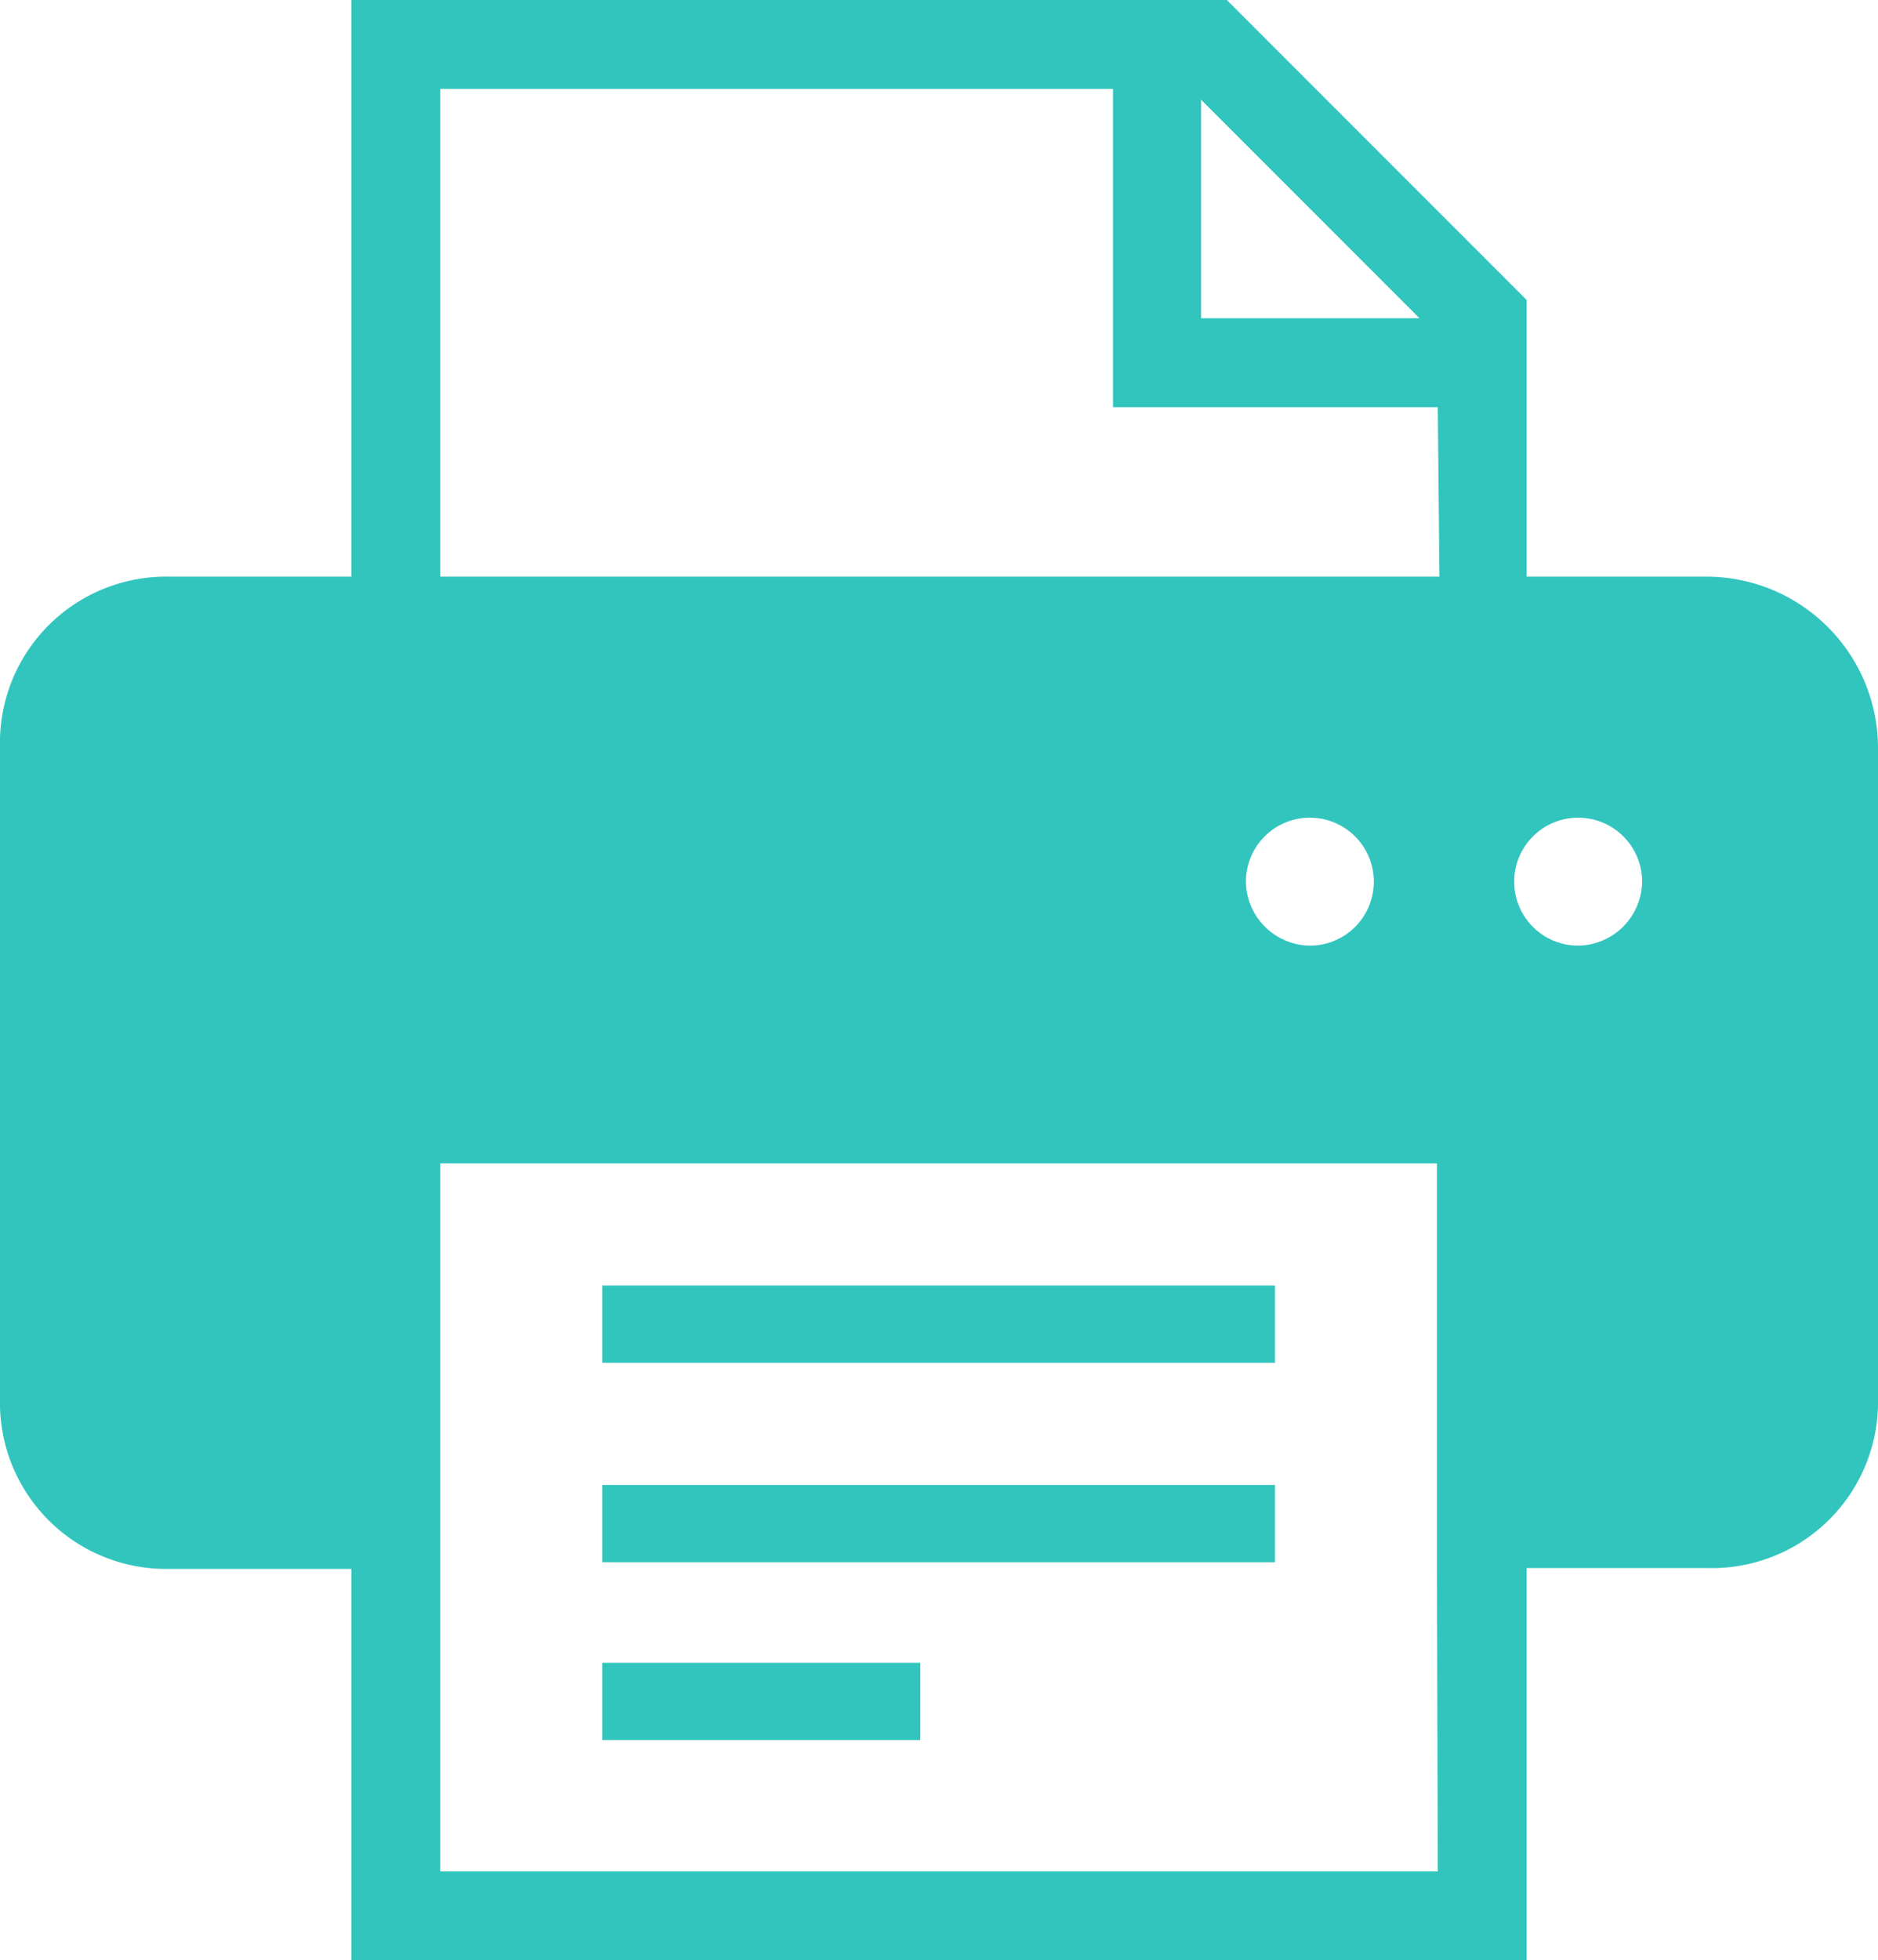 <svg id="レイヤー_1" data-name="レイヤー 1" xmlns="http://www.w3.org/2000/svg" viewBox="0 0 22.61 23.59"><defs><style>.cls-1{fill:#31c5be;}</style></defs><rect class="cls-1" x="7.25" y="15.47" width="8.1" height="0.93"/><rect class="cls-1" x="7.25" y="17.87" width="8.1" height="0.93"/><rect class="cls-1" x="7.25" y="20.01" width="3.83" height="0.93"/><path class="cls-1" d="M22,7.54a2.06,2.06,0,0,0-1.45-.6H18.38V3.61L14.77,0H4.23V6.94H2.05A2,2,0,0,0,0,9v7.83a2,2,0,0,0,2.05,2.05H4.23v4.72H18.38V18.87h2.18a2,2,0,0,0,2.05-2.05V9A2.06,2.06,0,0,0,22,7.54ZM14.46,1.2l2.63,2.63H14.46Zm2.85,21.32H5.3V18.34h0V14h12v4.89h0ZM15,10.61a.77.77,0,1,1,.77.77A.78.78,0,0,1,15,10.61Zm2.33-3.67H5.3V1.07h8.1V4.9h3.91ZM19,11.38a.77.77,0,1,1,.77-.77A.78.78,0,0,1,19,11.38Z"/></svg>